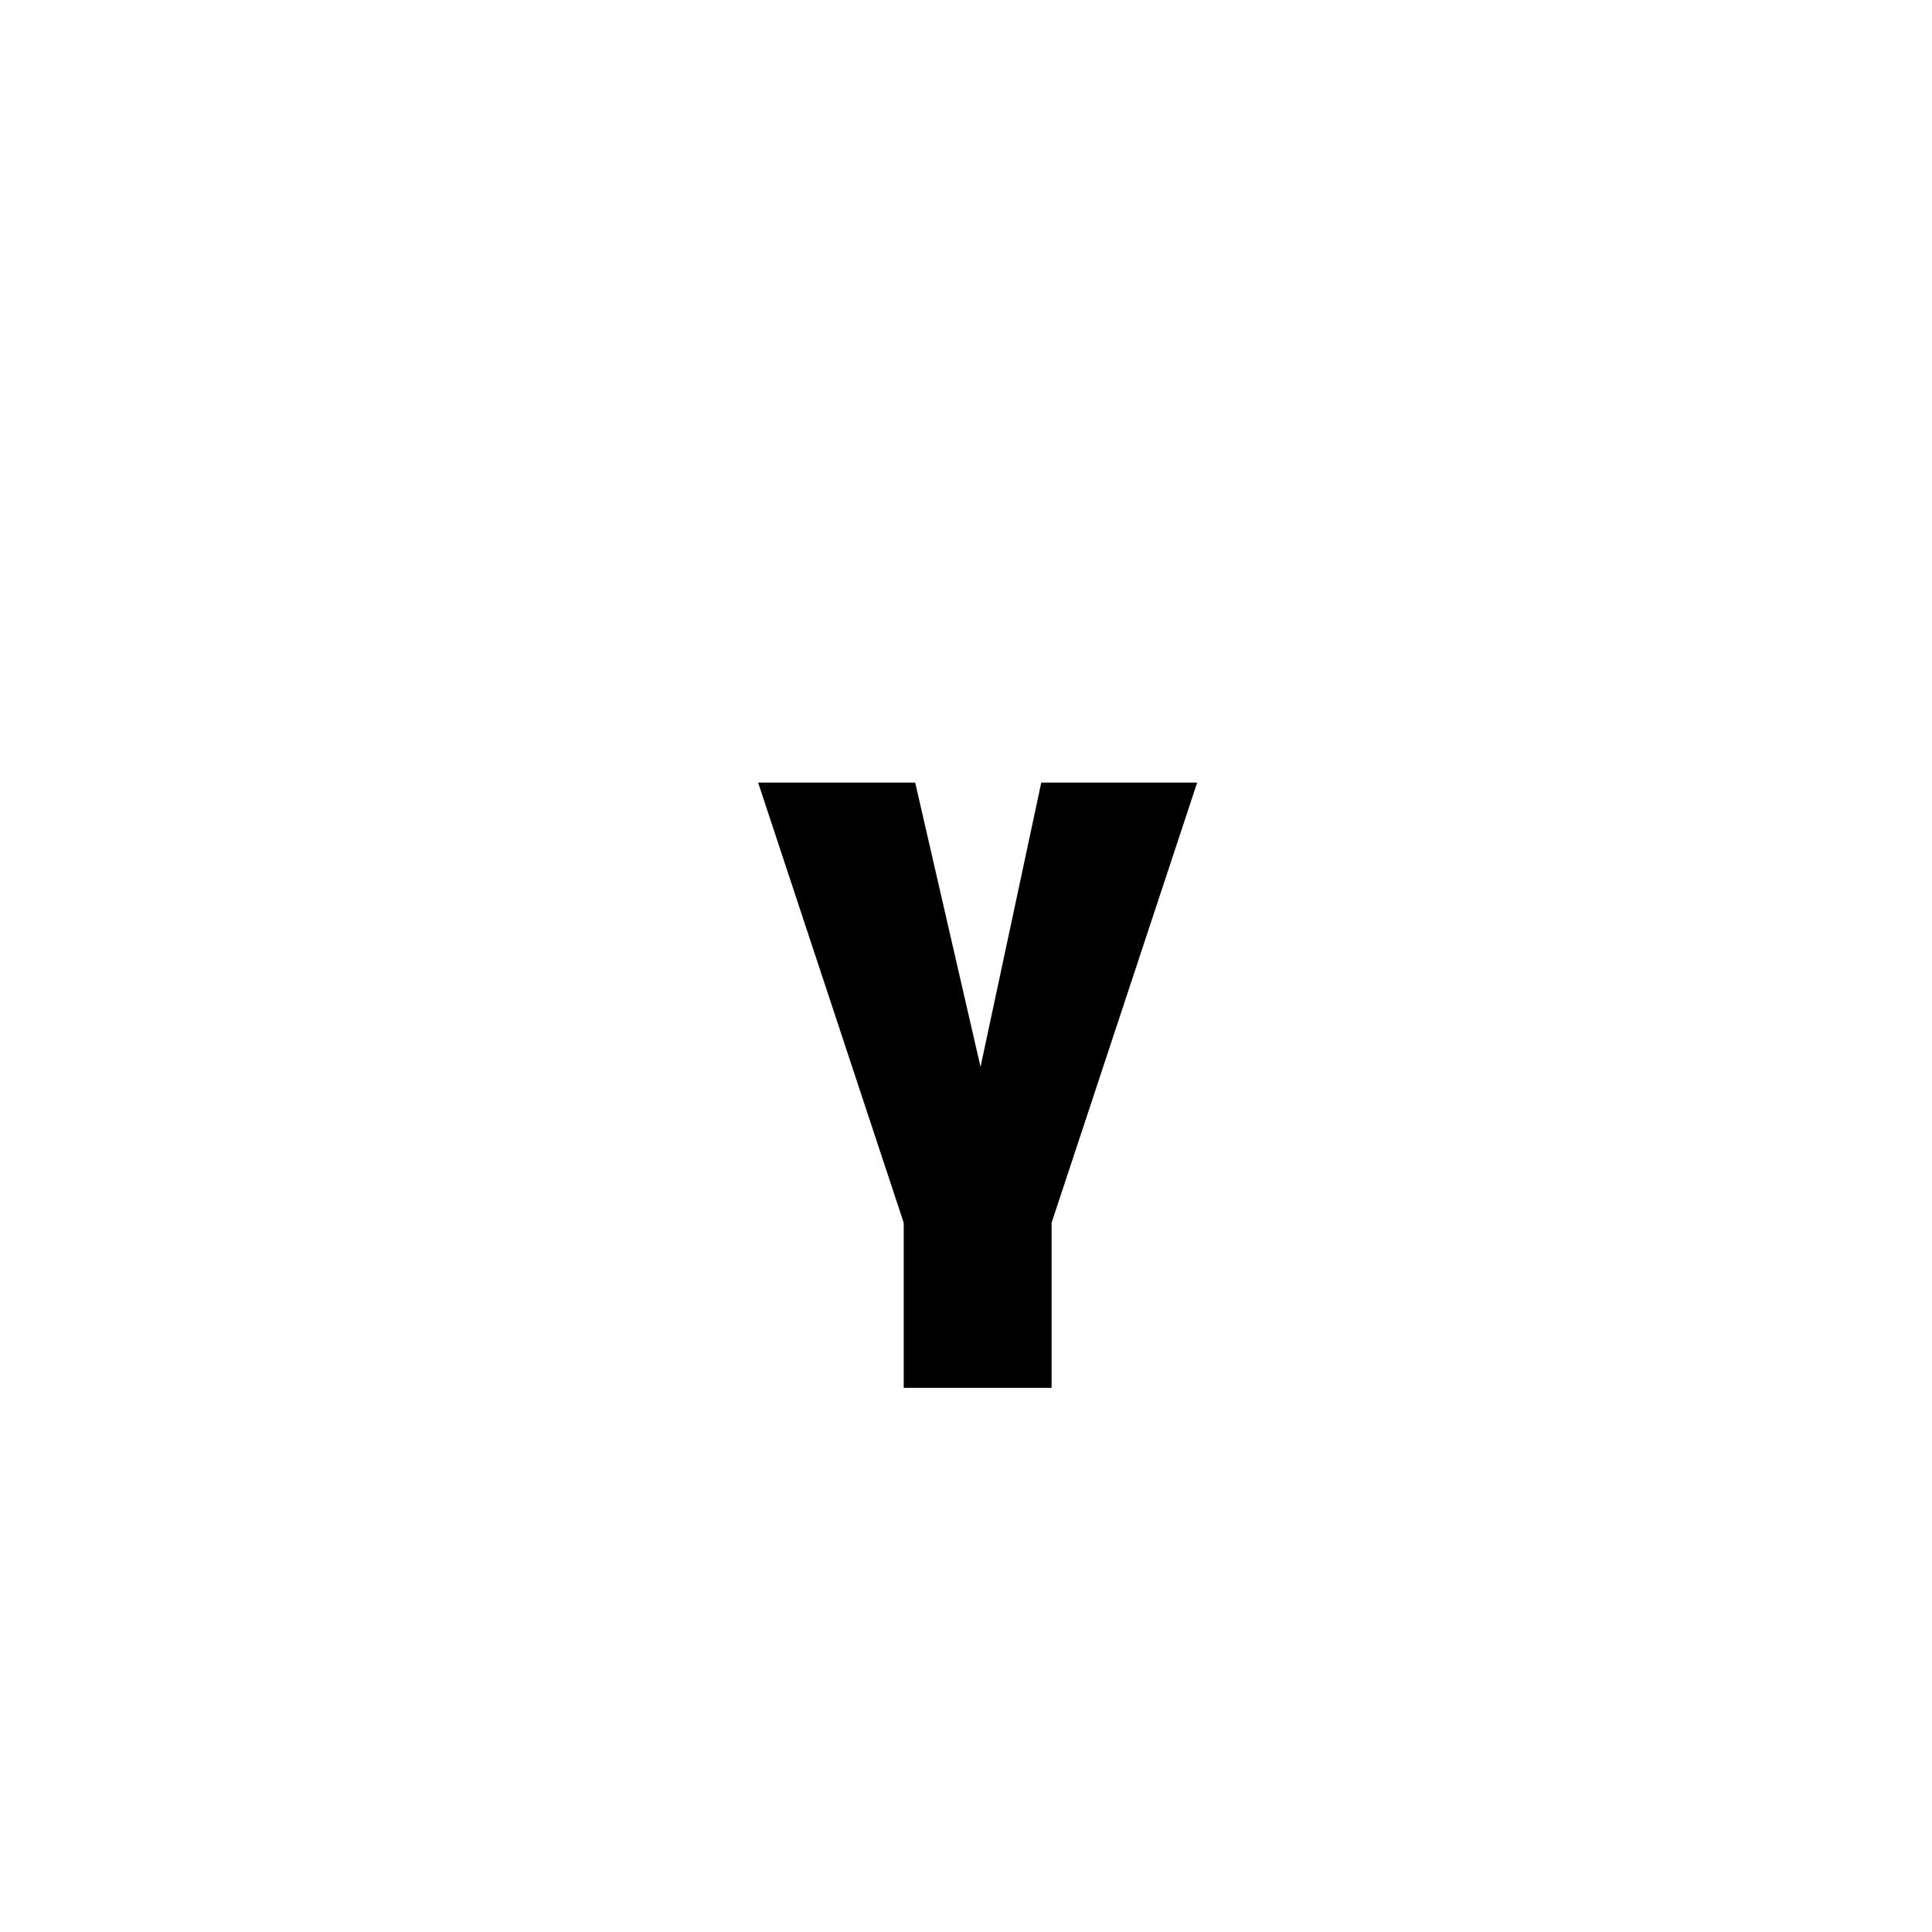<?xml version="1.0" encoding="UTF-8"?> <svg xmlns="http://www.w3.org/2000/svg" width="79" height="79" viewBox="0 0 79 79" fill="none"> <rect width="79" height="79" fill="white"></rect> <path d="M31 32H37.422L40.094 43.625L42.578 32H48.953L43 50V56.75H36.953V50L31 32Z" fill="black"></path> </svg> 
